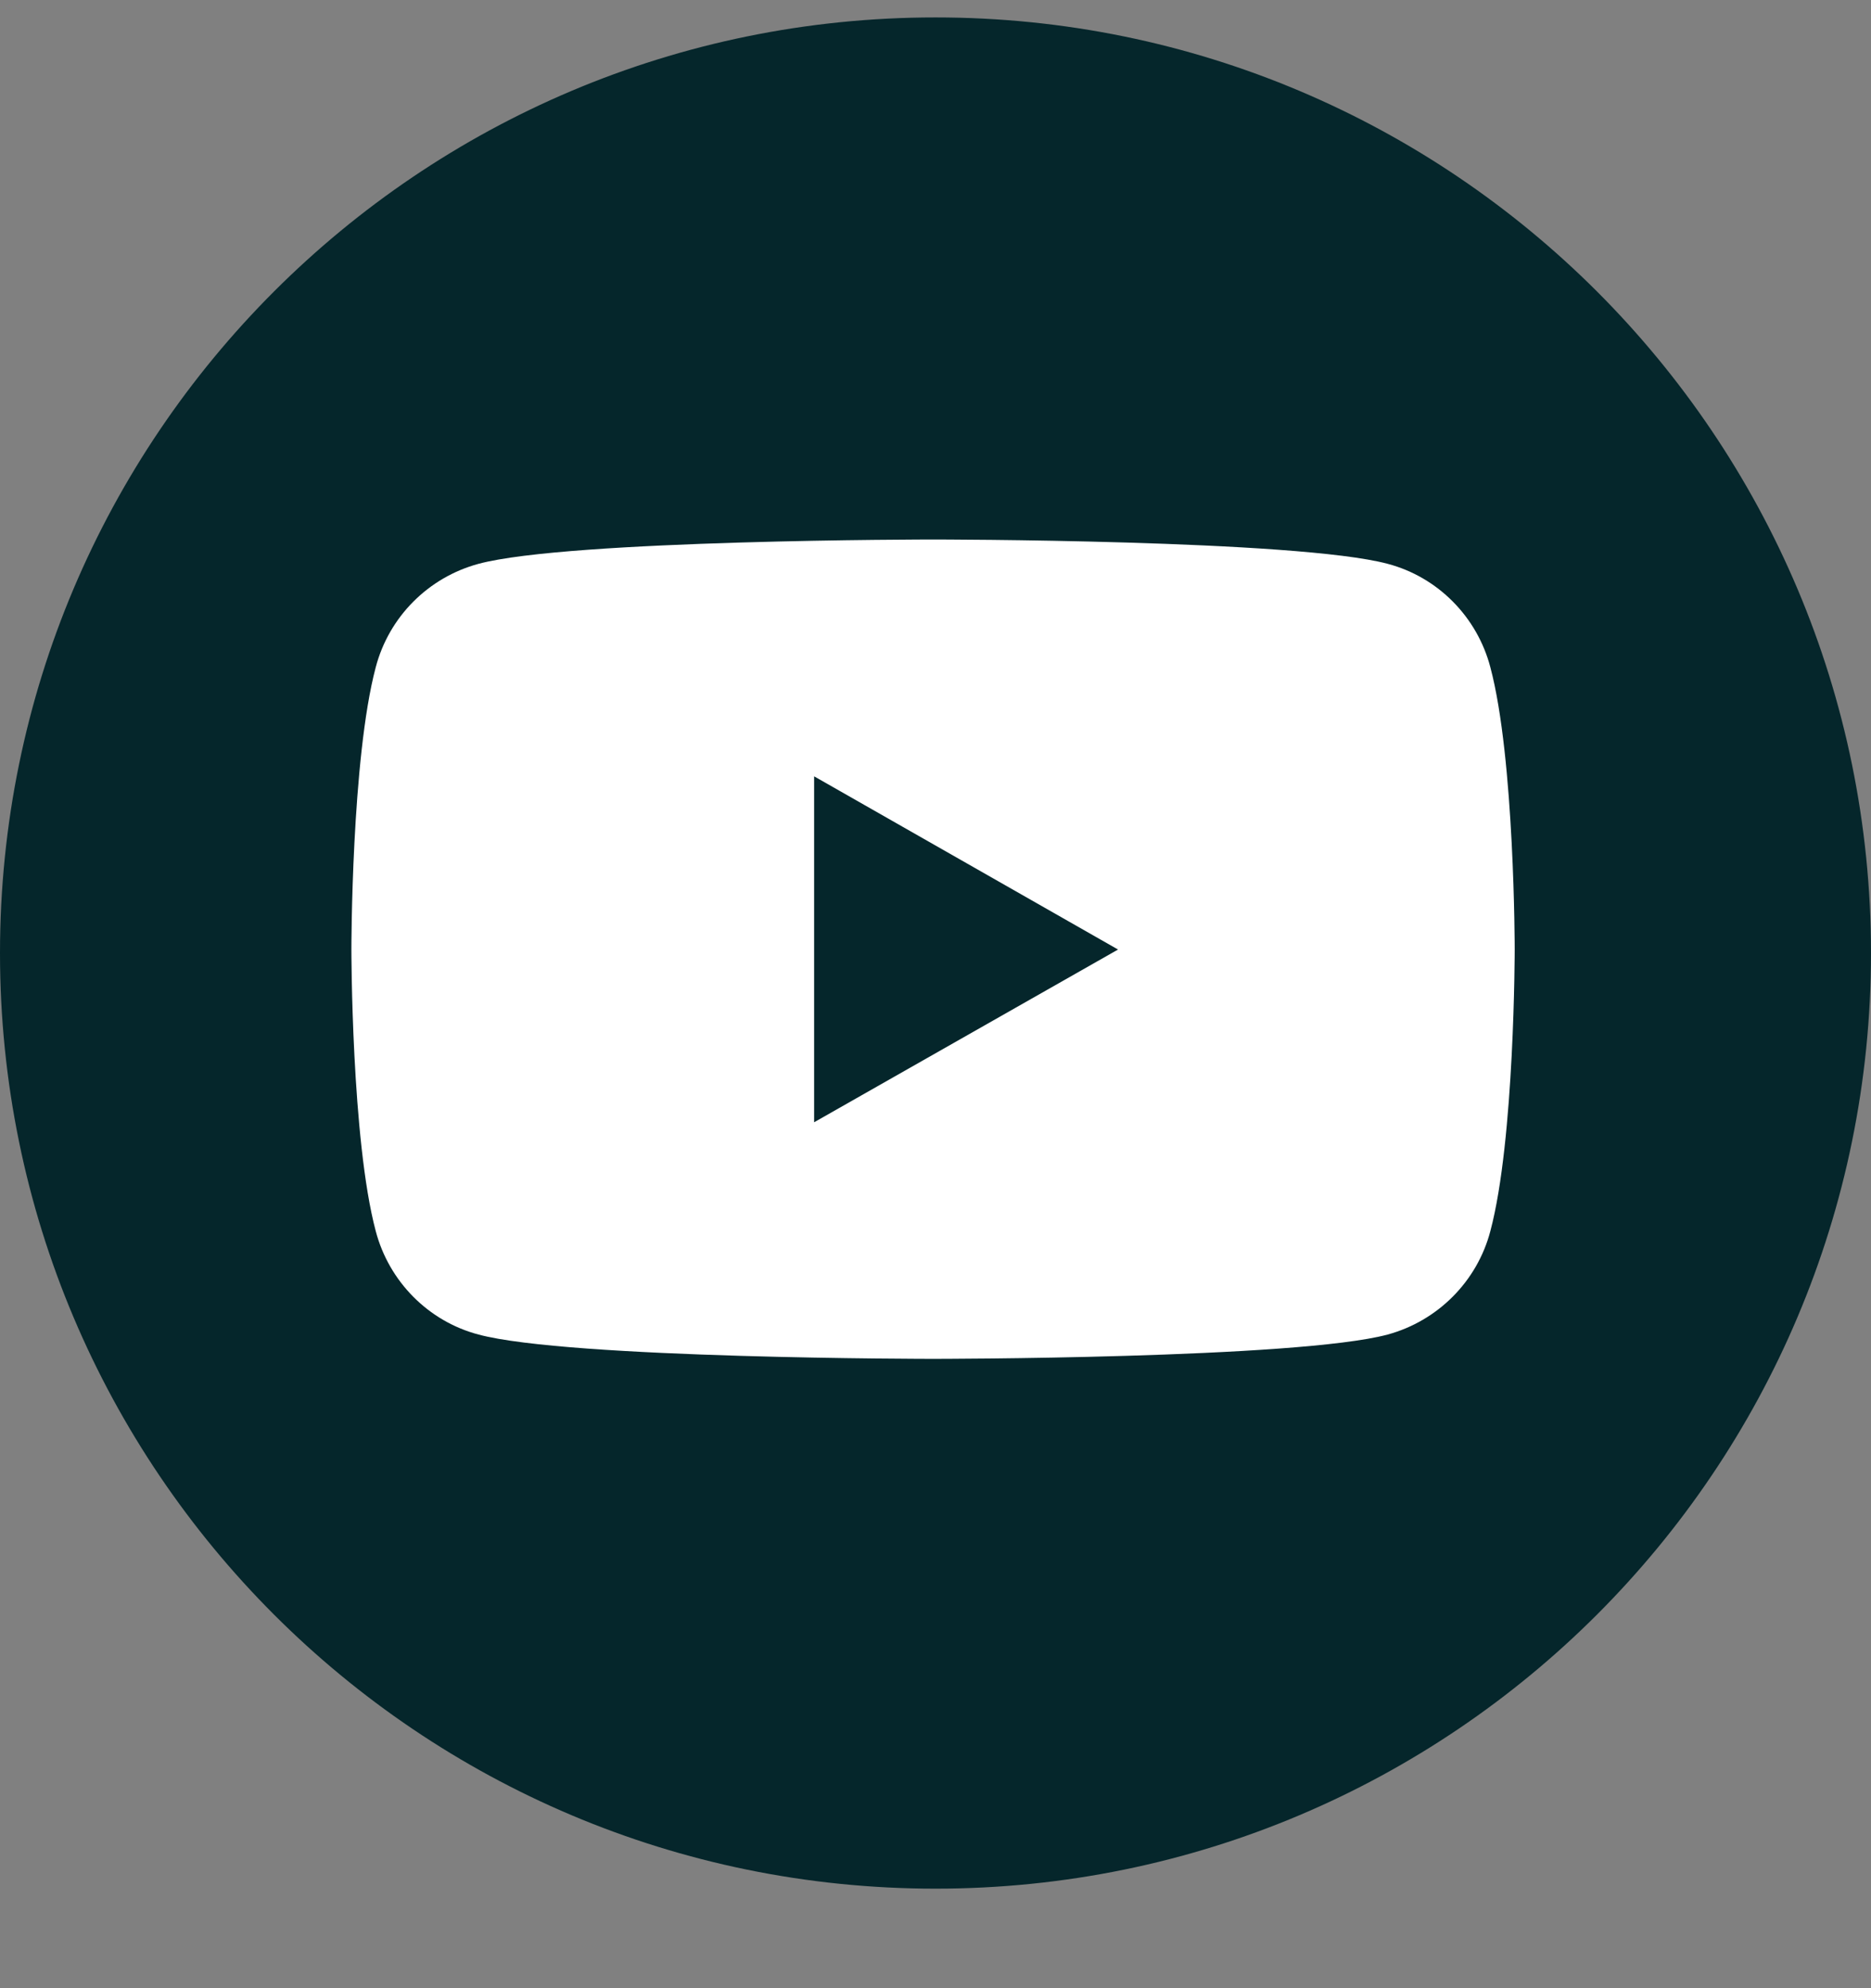 <?xml version="1.0" encoding="UTF-8"?>
<svg xmlns="http://www.w3.org/2000/svg" width="16" height="17" viewBox="0 0 16 17" fill="none">
  <rect x="0" y="0" width="16" height="17" fill="#808080" stroke="none"/>
  <g clip-path="url(#clip0_12214_38335)">
    <path d="M16 8.149C16 3.731 12.418 0.149 8 0.149C3.582 0.149 0 3.731 0 8.149C0 12.567 3.582 16.149 8 16.149C12.418 16.149 16 12.567 16 8.149Z" fill="#05262B"></path>
    <path d="M12.745 5.706C12.632 5.274 12.295 4.934 11.867 4.821C11.091 4.613 7.979 4.613 7.979 4.613C7.979 4.613 4.867 4.613 4.092 4.821C3.663 4.937 3.326 5.274 3.213 5.706C3.005 6.487 3.005 8.116 3.005 8.116C3.005 8.116 3.005 9.745 3.213 10.526C3.326 10.957 3.663 11.298 4.092 11.411C4.867 11.619 7.979 11.619 7.979 11.619C7.979 11.619 11.091 11.619 11.867 11.411C12.295 11.294 12.632 10.957 12.745 10.526C12.953 9.745 12.953 8.116 12.953 8.116C12.953 8.116 12.953 6.487 12.745 5.706Z" fill="white"></path>
    <path d="M6.962 9.596V6.638L9.561 8.119L6.962 9.596Z" fill="#05262B"></path>
  </g>
  <defs>
    <clipPath id="clip0_12214_38335">
      <rect width="16" height="16" fill="white" transform="translate(0 0.149)"></rect>
    </clipPath>
  </defs>
</svg>
